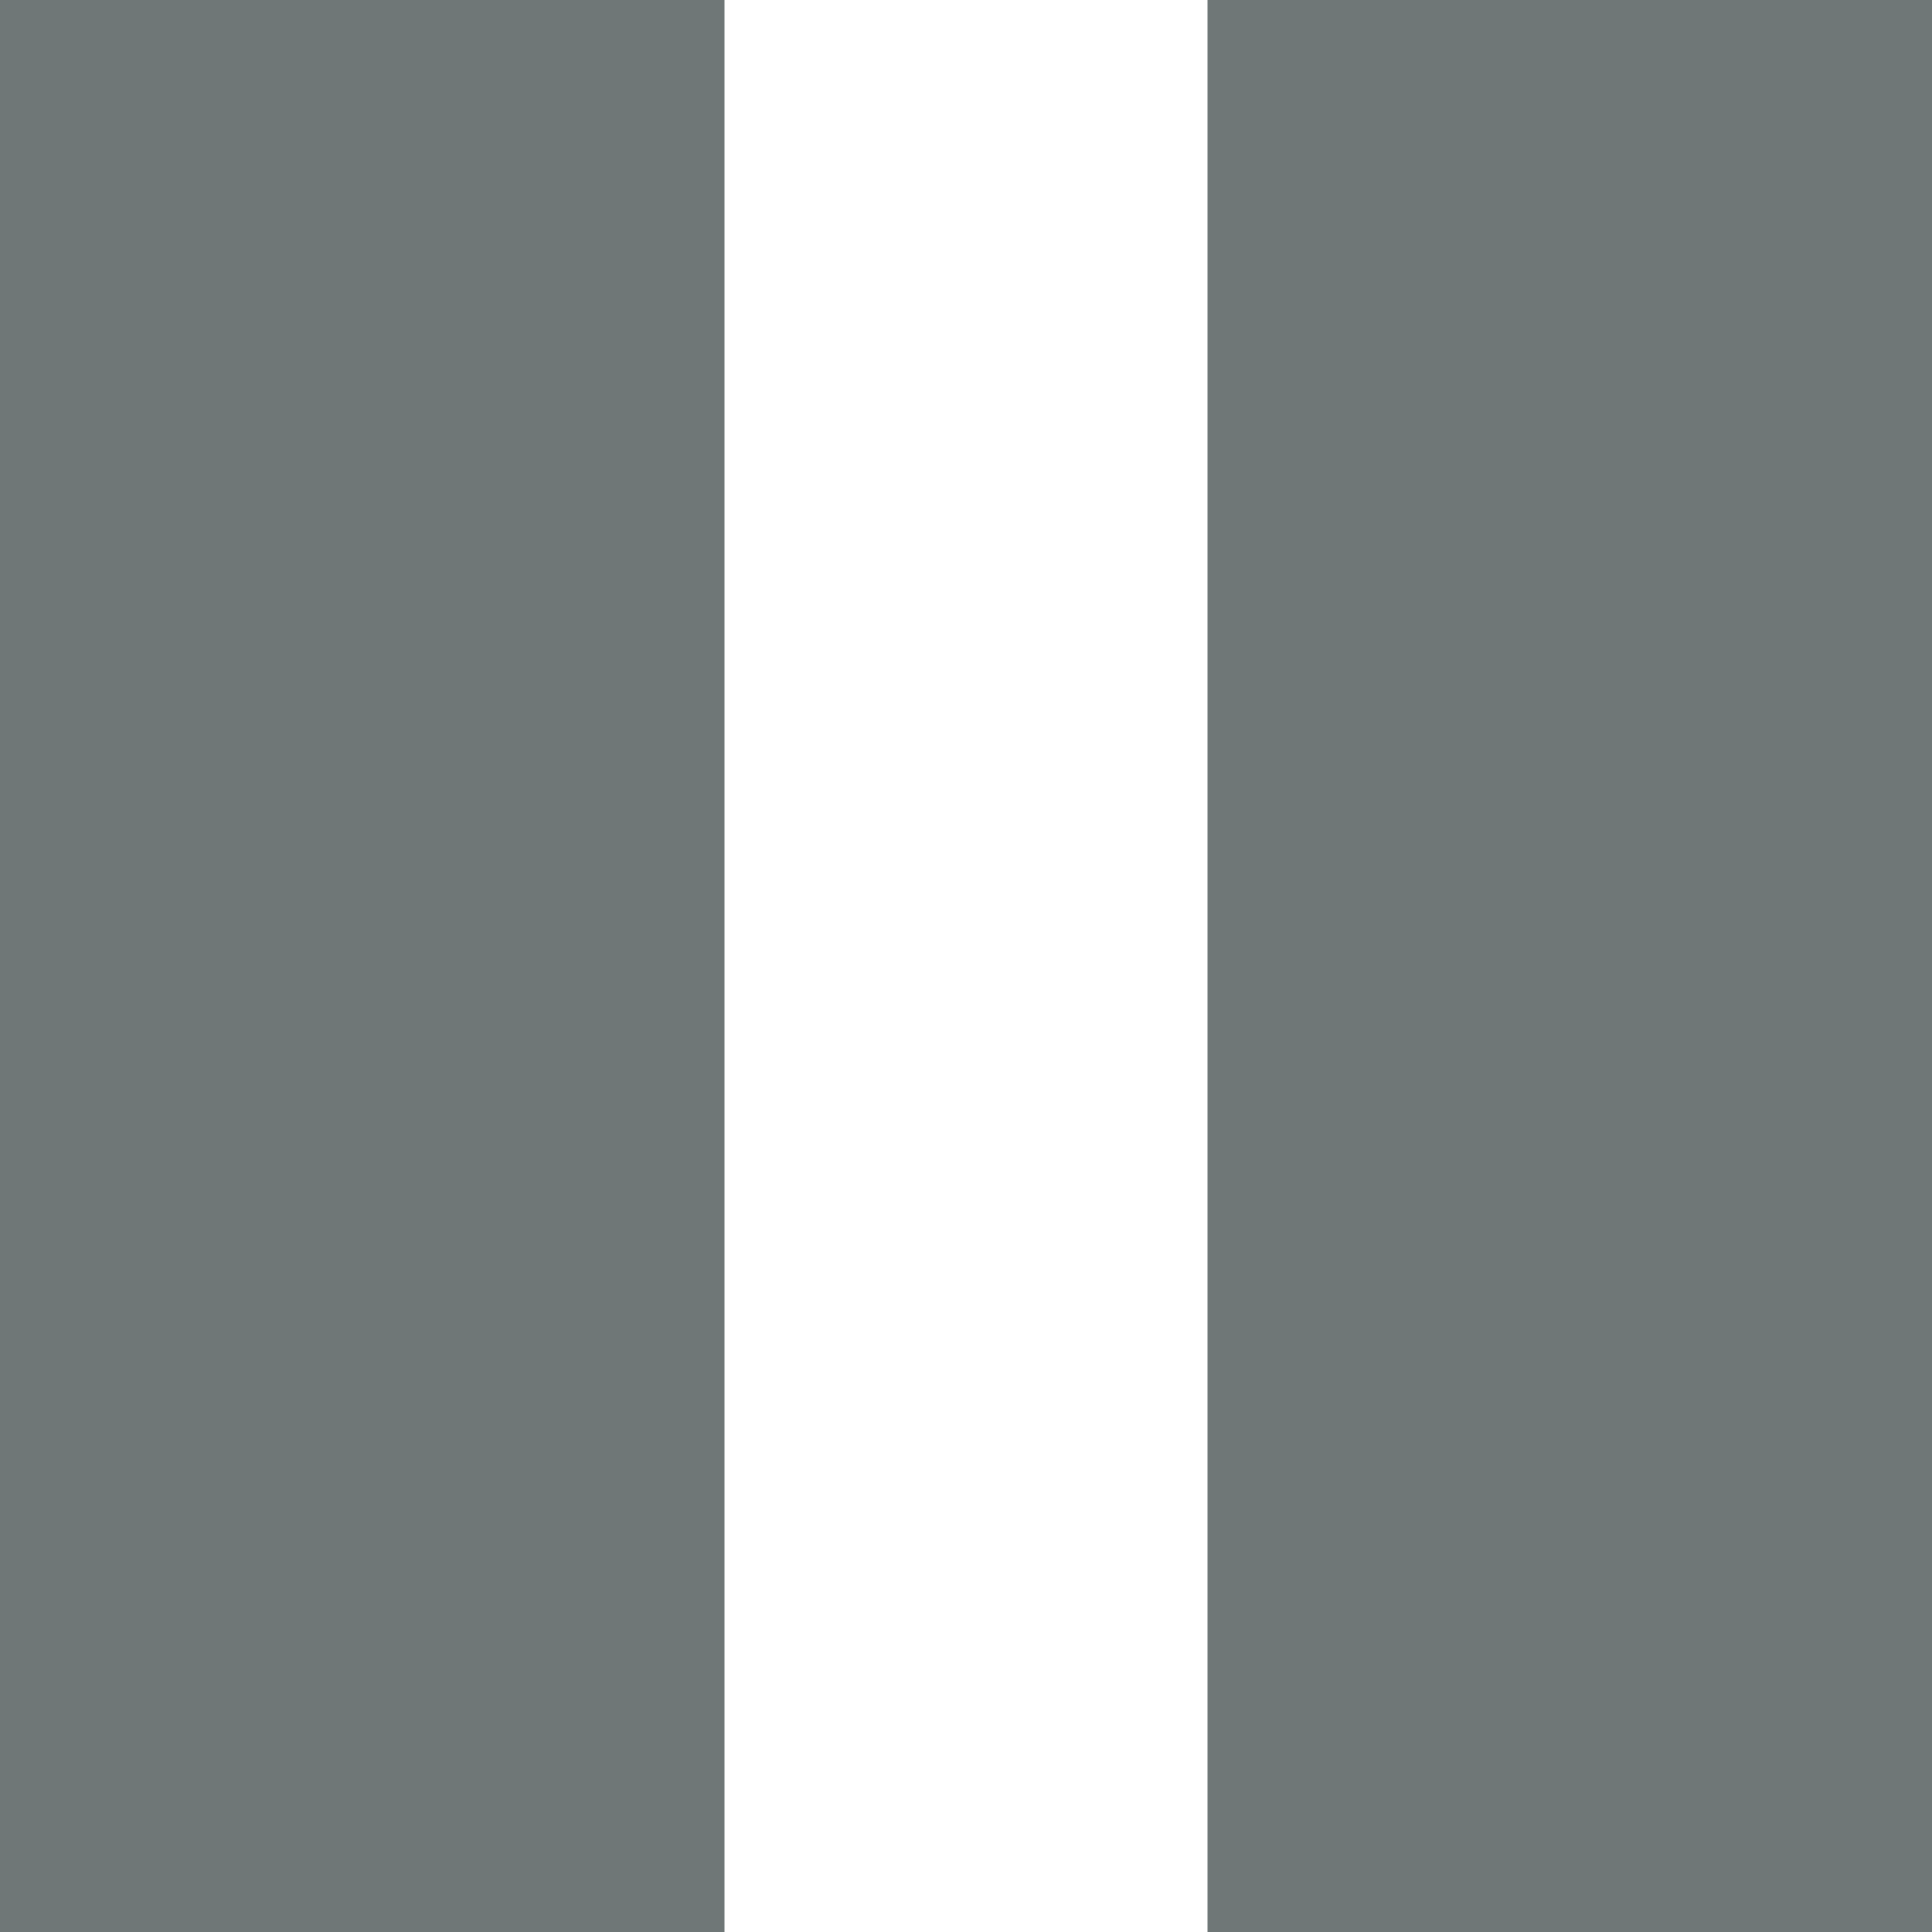 <?xml version="1.0" encoding="UTF-8" standalone="no"?>
<svg xmlns:xlink="http://www.w3.org/1999/xlink" height="8.0px" width="8.0px" xmlns="http://www.w3.org/2000/svg">
  <g transform="matrix(1.0, 0.0, 0.0, 1.0, 0.0, 0.0)">
    <path d="M8.0 0.0 L8.0 8.0 5.0 8.0 5.0 0.0 8.0 0.0 M3.0 0.0 L3.0 8.0 0.0 8.0 0.0 0.0 3.0 0.0" fill="#6f7777" fill-rule="evenodd" stroke="none"/>
  </g>
</svg>
